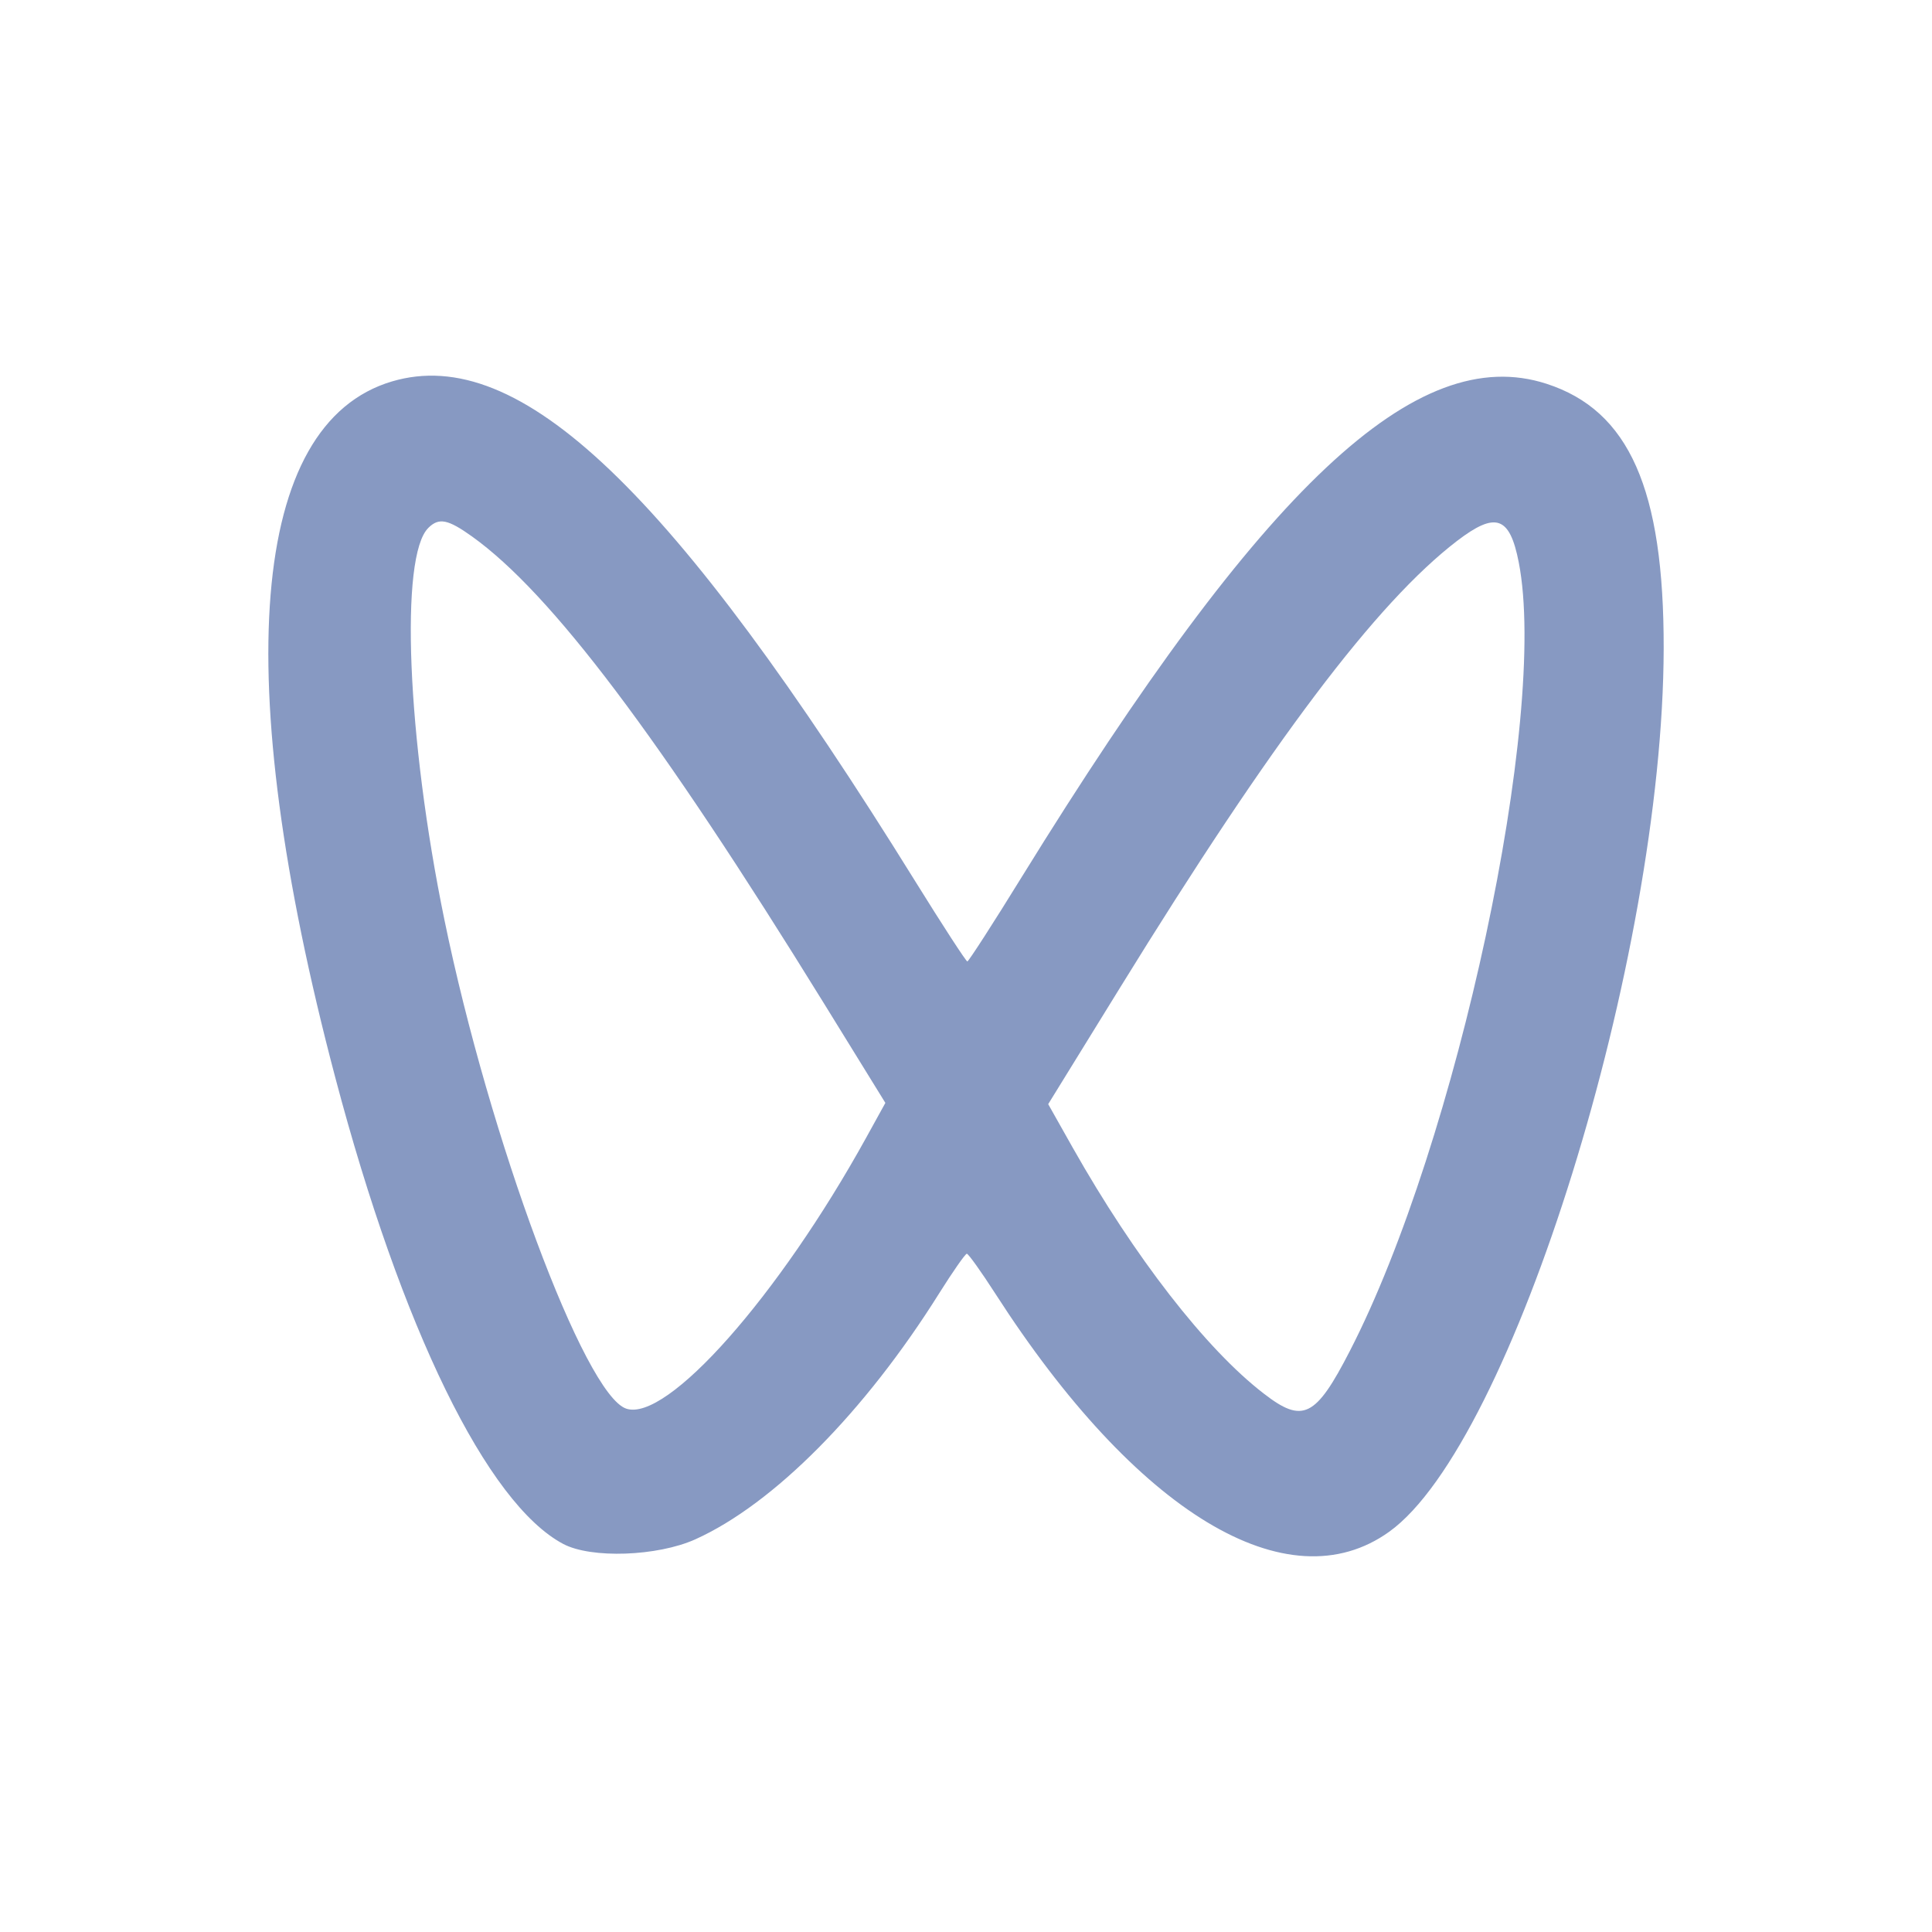 <svg xmlns="http://www.w3.org/2000/svg" xmlns:xlink="http://www.w3.org/1999/xlink" width="42" height="42" viewBox="0 0 42 42" fill="none">
<path d="M8.521 8.292C11.292 7.47 14.616 10.646 19.899 19.162C20.492 20.117 21 20.899 21.029 20.901C21.056 20.901 21.591 20.073 22.215 19.06C27.469 10.553 30.796 7.427 33.62 8.343C35.416 8.924 36.173 10.635 36.167 14.097C36.153 20.829 32.876 31.38 30.2 33.299C27.996 34.88 24.704 32.891 21.636 28.12C21.331 27.646 21.052 27.256 21.018 27.255C20.985 27.255 20.715 27.641 20.418 28.114C18.799 30.697 16.816 32.697 15.115 33.464C14.289 33.835 12.851 33.886 12.244 33.564C10.591 32.688 8.73 28.881 7.288 23.422C4.984 14.7 5.433 9.208 8.521 8.292ZM31.674 11.76C29.919 13.106 27.66 16.102 24.349 21.471L22.787 24.003L23.32 24.949C24.664 27.328 26.217 29.329 27.472 30.294C28.321 30.953 28.602 30.814 29.343 29.372C31.677 24.843 33.666 15.563 33.017 12.228C32.821 11.222 32.516 11.116 31.674 11.76ZM9.313 11.475C8.686 12.085 8.848 16.042 9.661 19.995C10.641 24.764 12.705 30.311 13.612 30.622C14.495 30.926 16.923 28.185 18.83 24.732L19.247 23.976L17.909 21.808C14.324 16.001 11.985 12.899 10.265 11.665C9.737 11.287 9.543 11.249 9.313 11.474L9.313 11.475Z"  style="mix-blend-mode:normal" fill="#8799C2" >
</path>
</svg>
